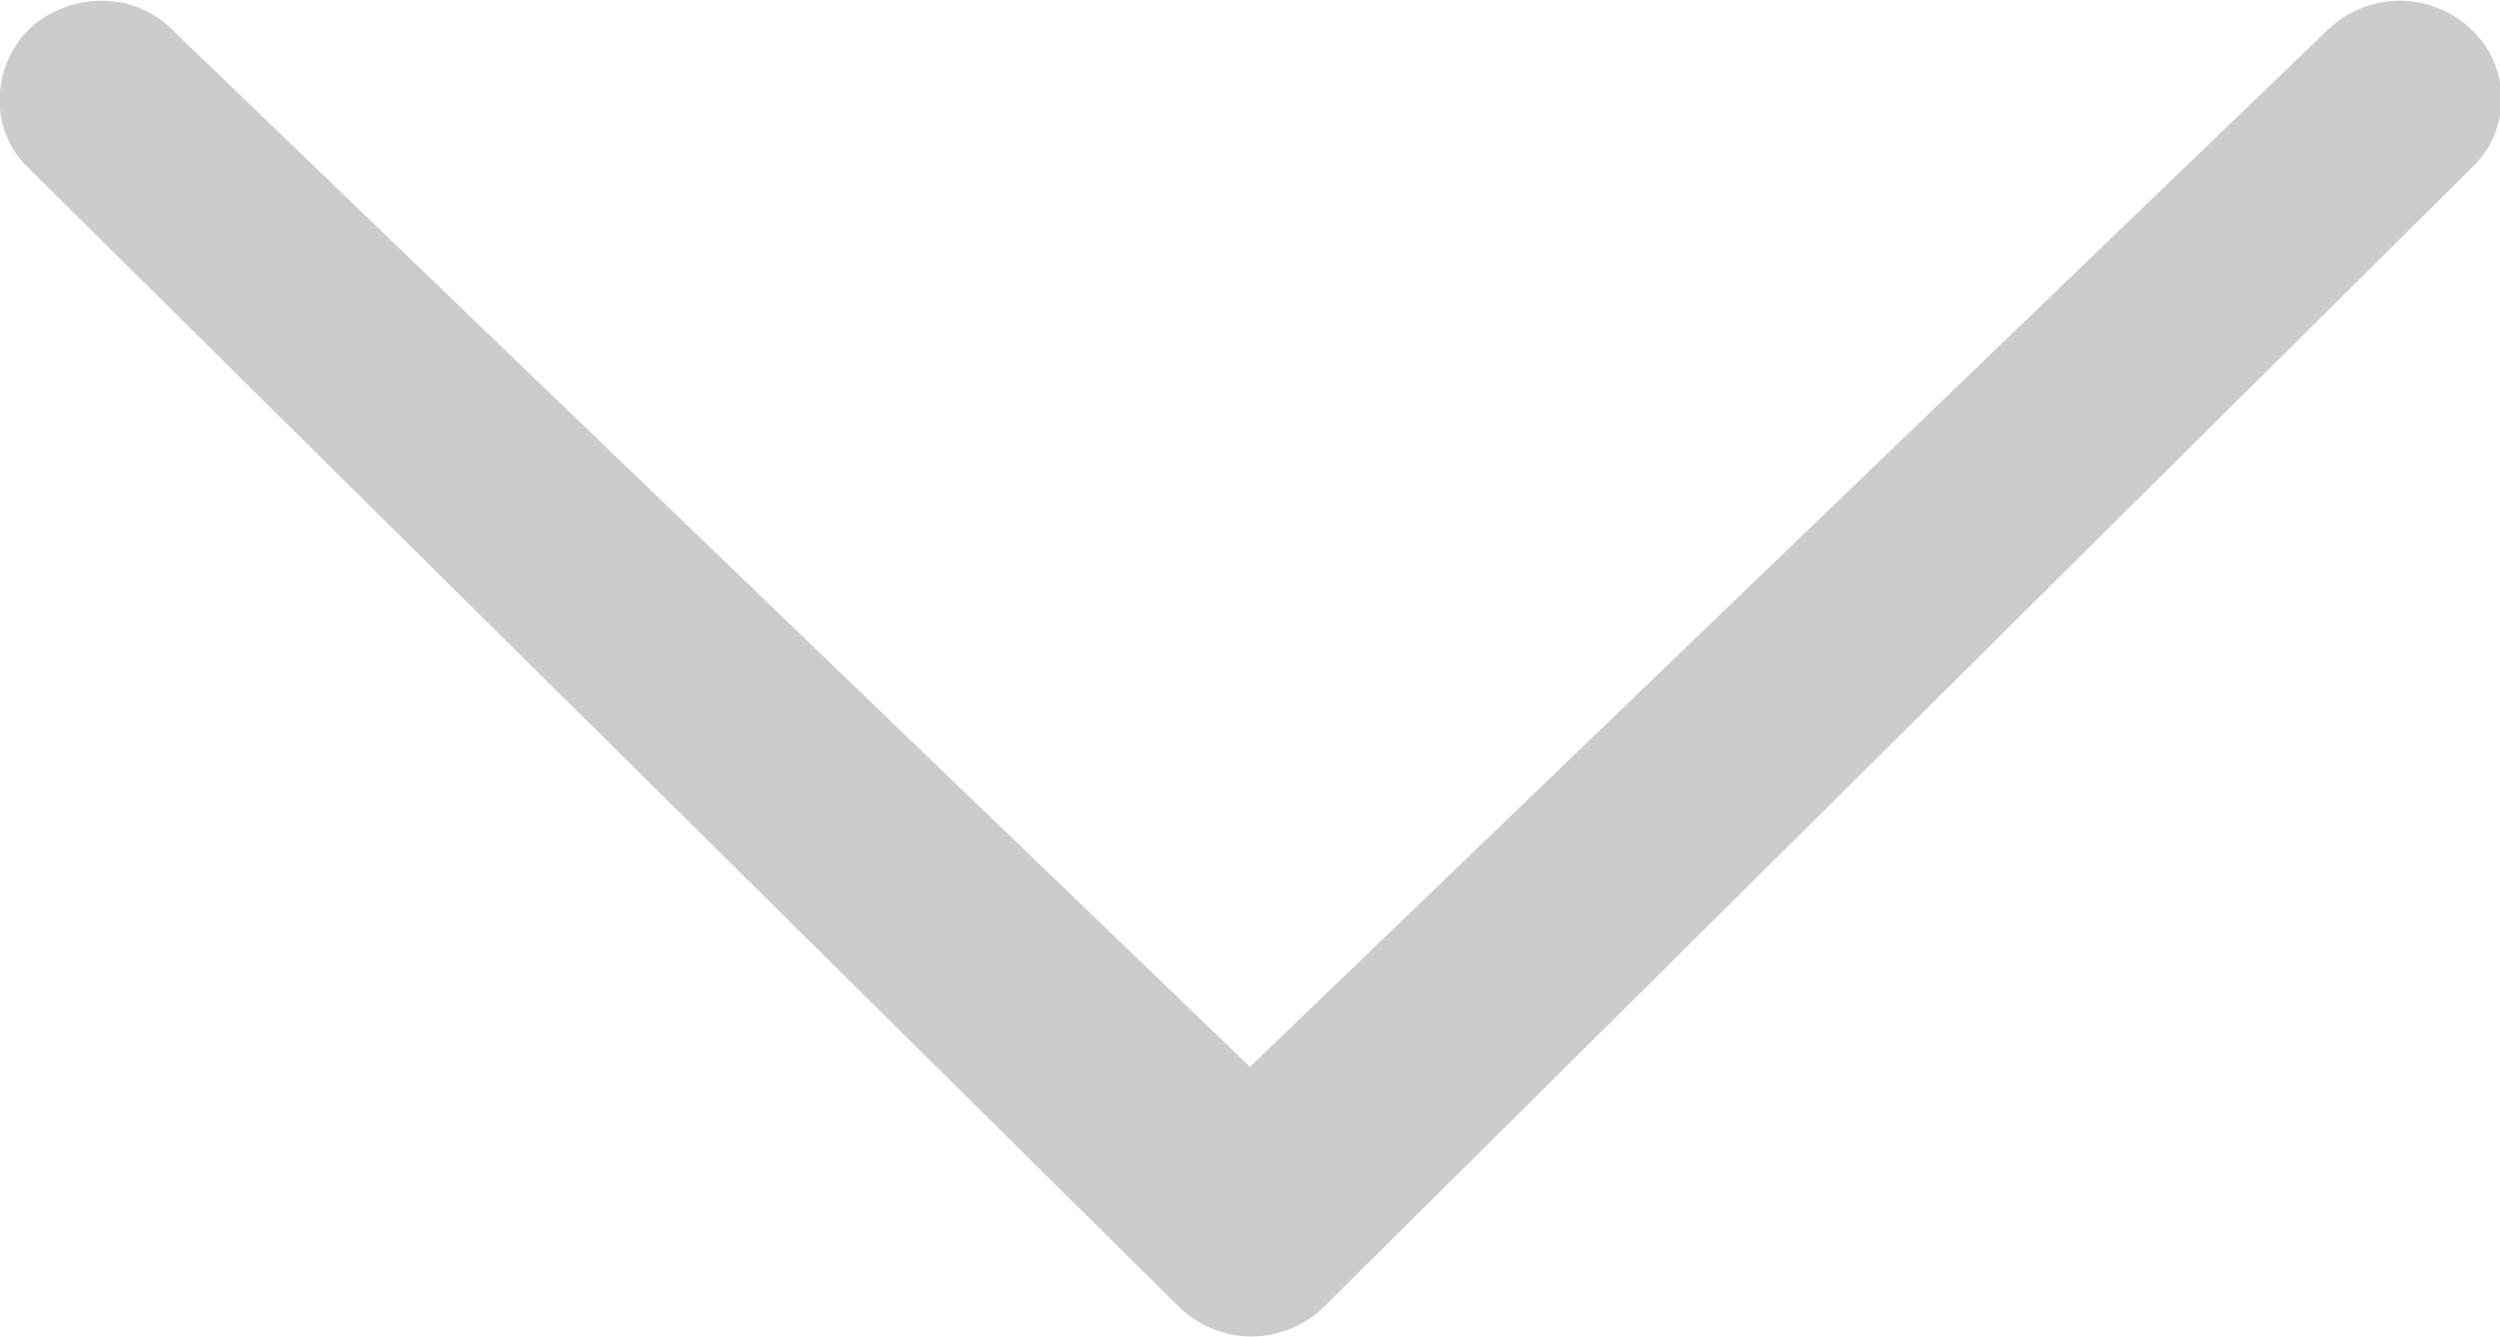 <?xml version="1.0" encoding="utf-8"?>
<!-- Generator: Adobe Illustrator 19.2.1, SVG Export Plug-In . SVG Version: 6.00 Build 0)  -->
<svg version="1.1" id="All_glyphs" xmlns="http://www.w3.org/2000/svg" xmlns:xlink="http://www.w3.org/1999/xlink" x="0px" y="0px"
	 viewBox="0 0 86 46" style="enable-background:new 0 0 86 46;" xml:space="preserve">
<style type="text/css">
	.st0{fill:#CCCCCC;}
</style>
<path class="st0" d="M5.9,1C4.6-0.3,2.4-0.3,1,1c-1.3,1.3-1.4,3.5,0,4.8L40.6,45c1.4,1.3,3.5,1.3,4.9,0L85,5.8
	c1.4-1.3,1.4-3.5,0-4.8c-1.4-1.3-3.5-1.3-4.9,0L43,36.7L5.9,1z"/>
</svg>
